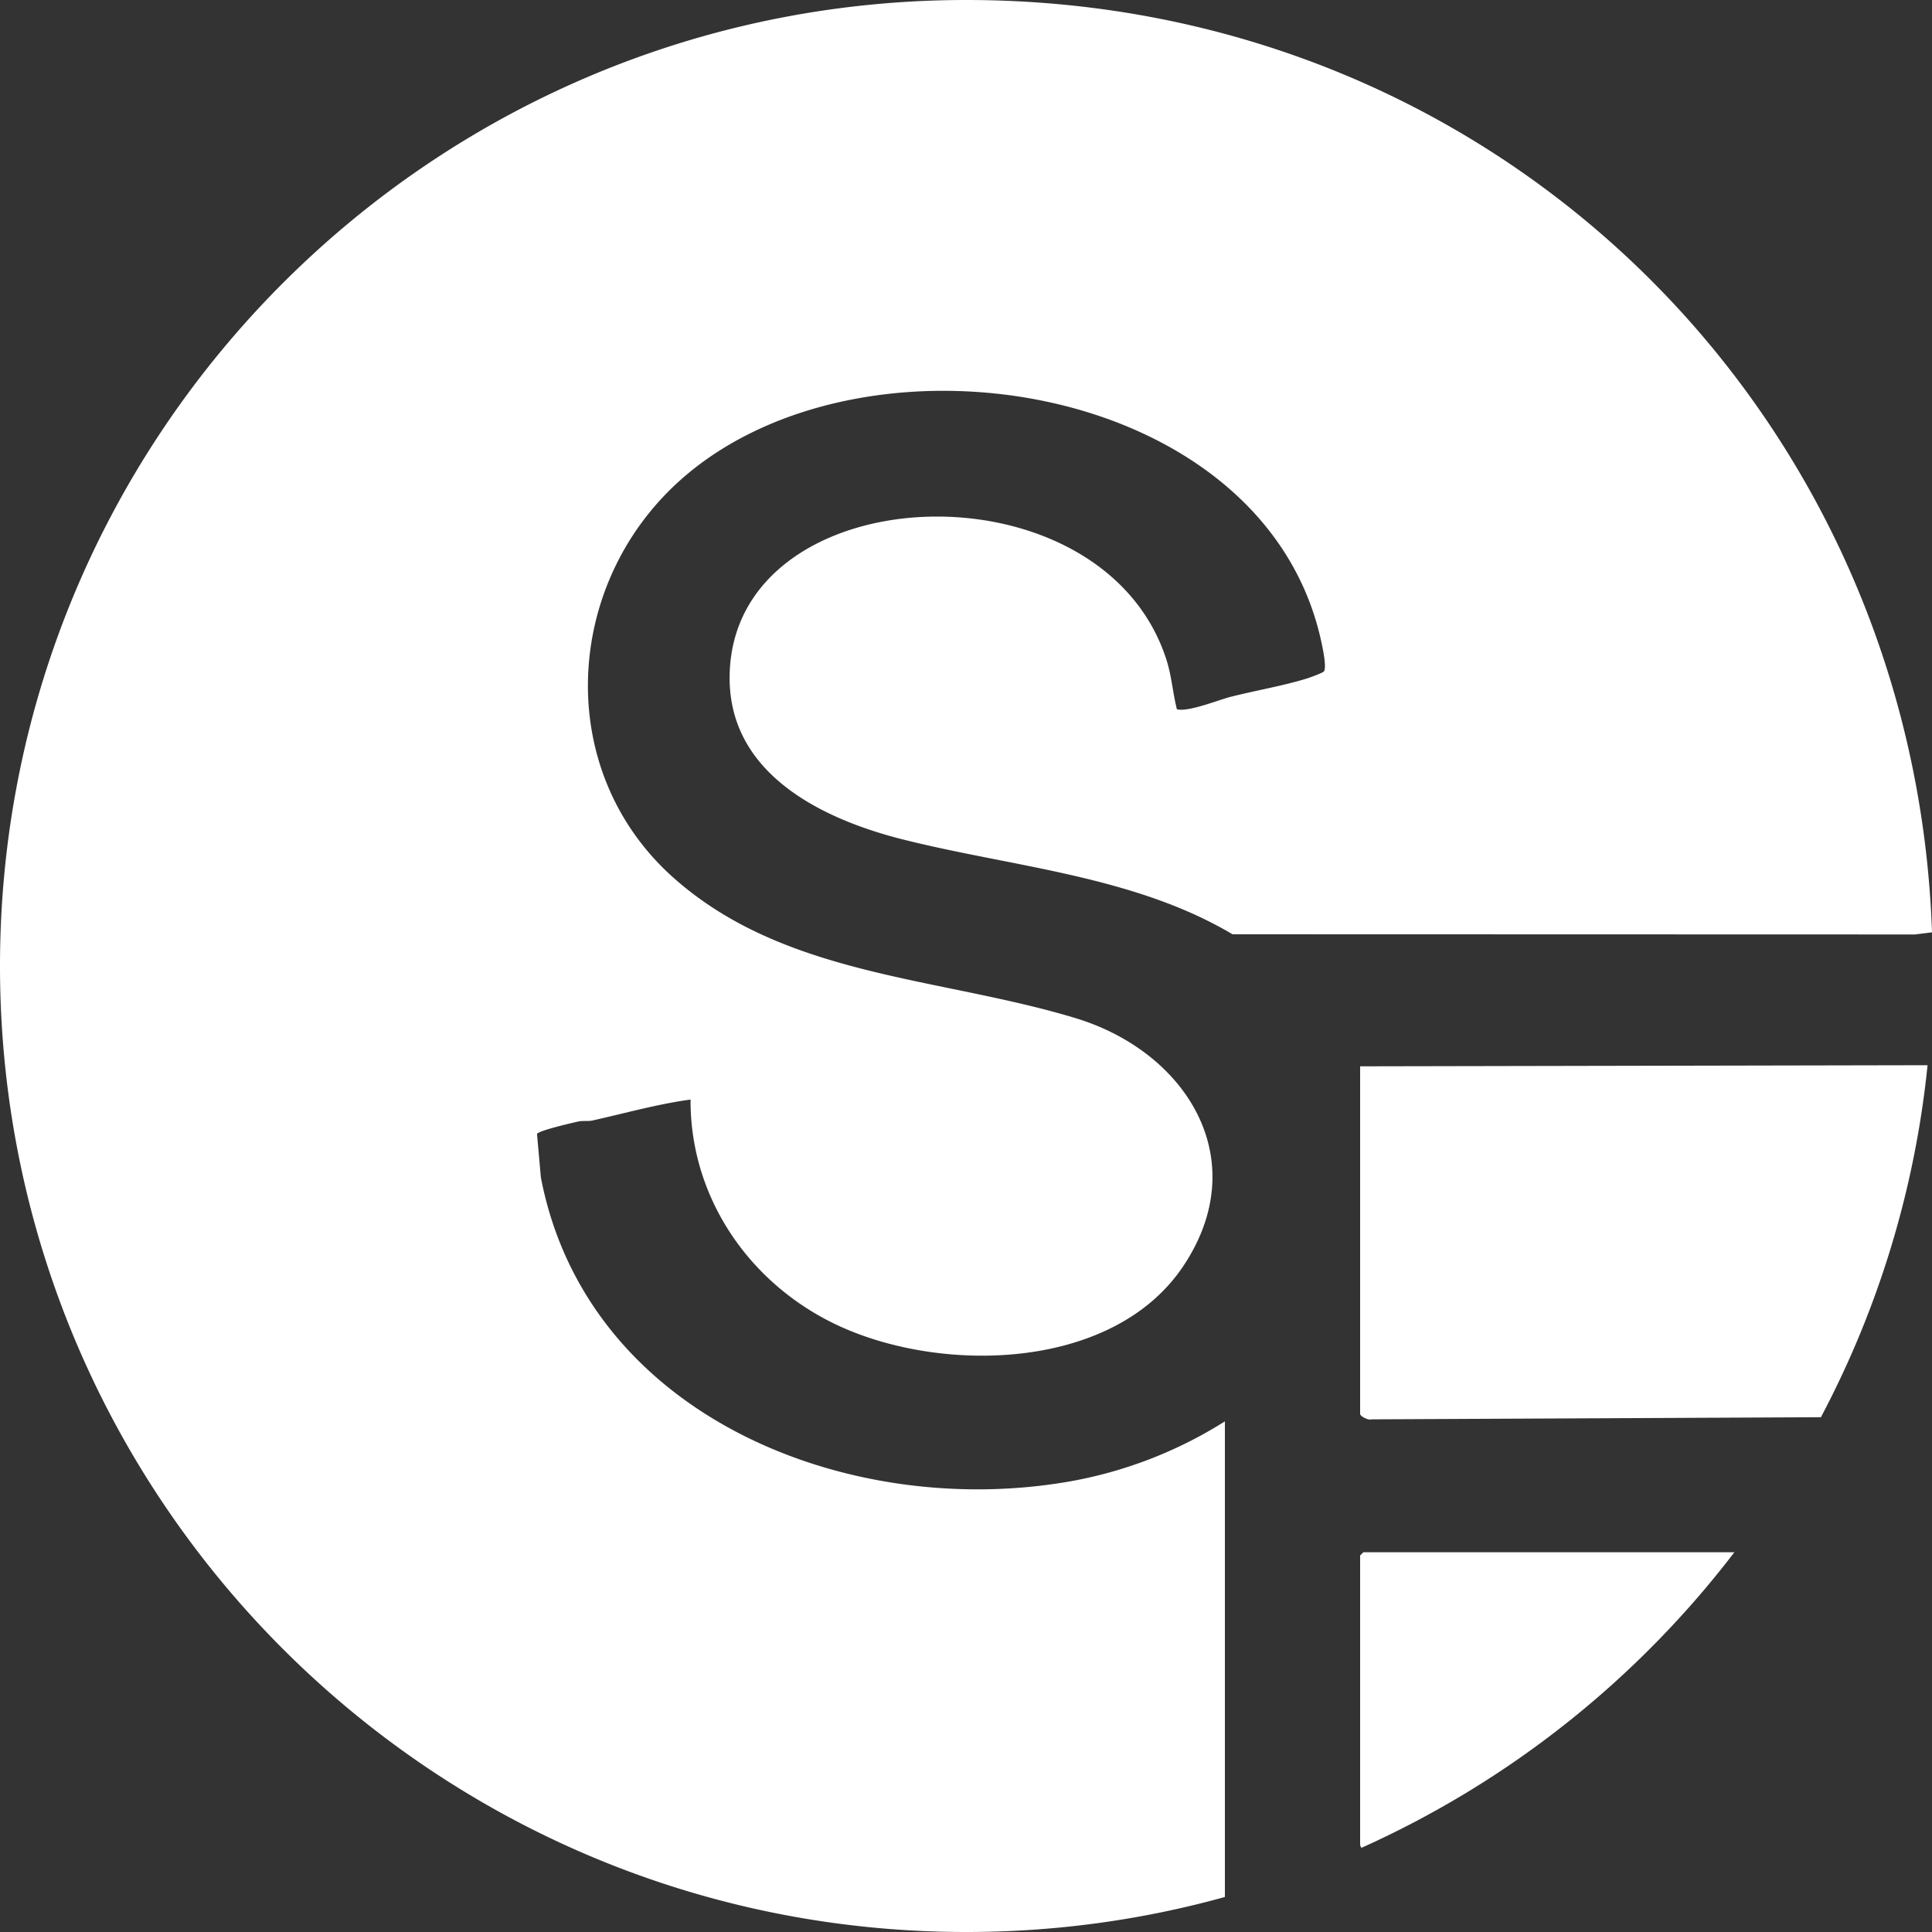 <svg xmlns="http://www.w3.org/2000/svg" width="40" height="40" fill="none"><rect width="100%" height="100%" fill="#333333" stroke="none"/><path fill="#fff" d="M28.227 32.138h7.681a20.079 20.079 0 0 1-7.722 6.12.358.358 0 0 1-.026-.057v-5.997l.067-.066Zm-.067-10.061 11.748-.023a19.864 19.864 0 0 1-2.208 7.288l-9.299.044c-.066.027-.241-.062-.241-.113v-7.196Z"/><path fill="#fff" d="M27.406 13.905c.075-.073-.036-.563-.066-.692-1.234-5.36-9.521-6.625-13.265-3.263-2.417 2.169-2.607 6.016-.134 8.22 2.31 2.058 5.514 2.055 8.329 2.91 2.301.699 3.707 2.939 2.22 5.146-1.47 2.18-5.09 2.227-7.245 1.166-1.77-.872-2.957-2.628-2.948-4.627-.682.093-1.358.284-2.032.434-.095.02-.195 0-.29.02-.141.032-.813.186-.857.257l.08.9c.951 4.957 6.392 7.108 10.98 6.29a8.94 8.94 0 0 0 3.182-1.238v9.847c-1.704.473-3.5.725-5.354.725C8.956 40 0 31.045 0 20S8.957 0 20.006 0C31.056 0 39.633 8.58 40 19.303l-.353.044-14.129-.004c-2.052-1.216-4.543-1.389-6.832-1.965-1.66-.419-3.58-1.347-3.58-3.341 0-4.19 7.646-4.563 9.03-.42.123.364.14.708.23 1.067.234.064.861-.193 1.117-.258.508-.129 1.082-.226 1.577-.379.064-.02.314-.112.346-.142Z"/></svg>